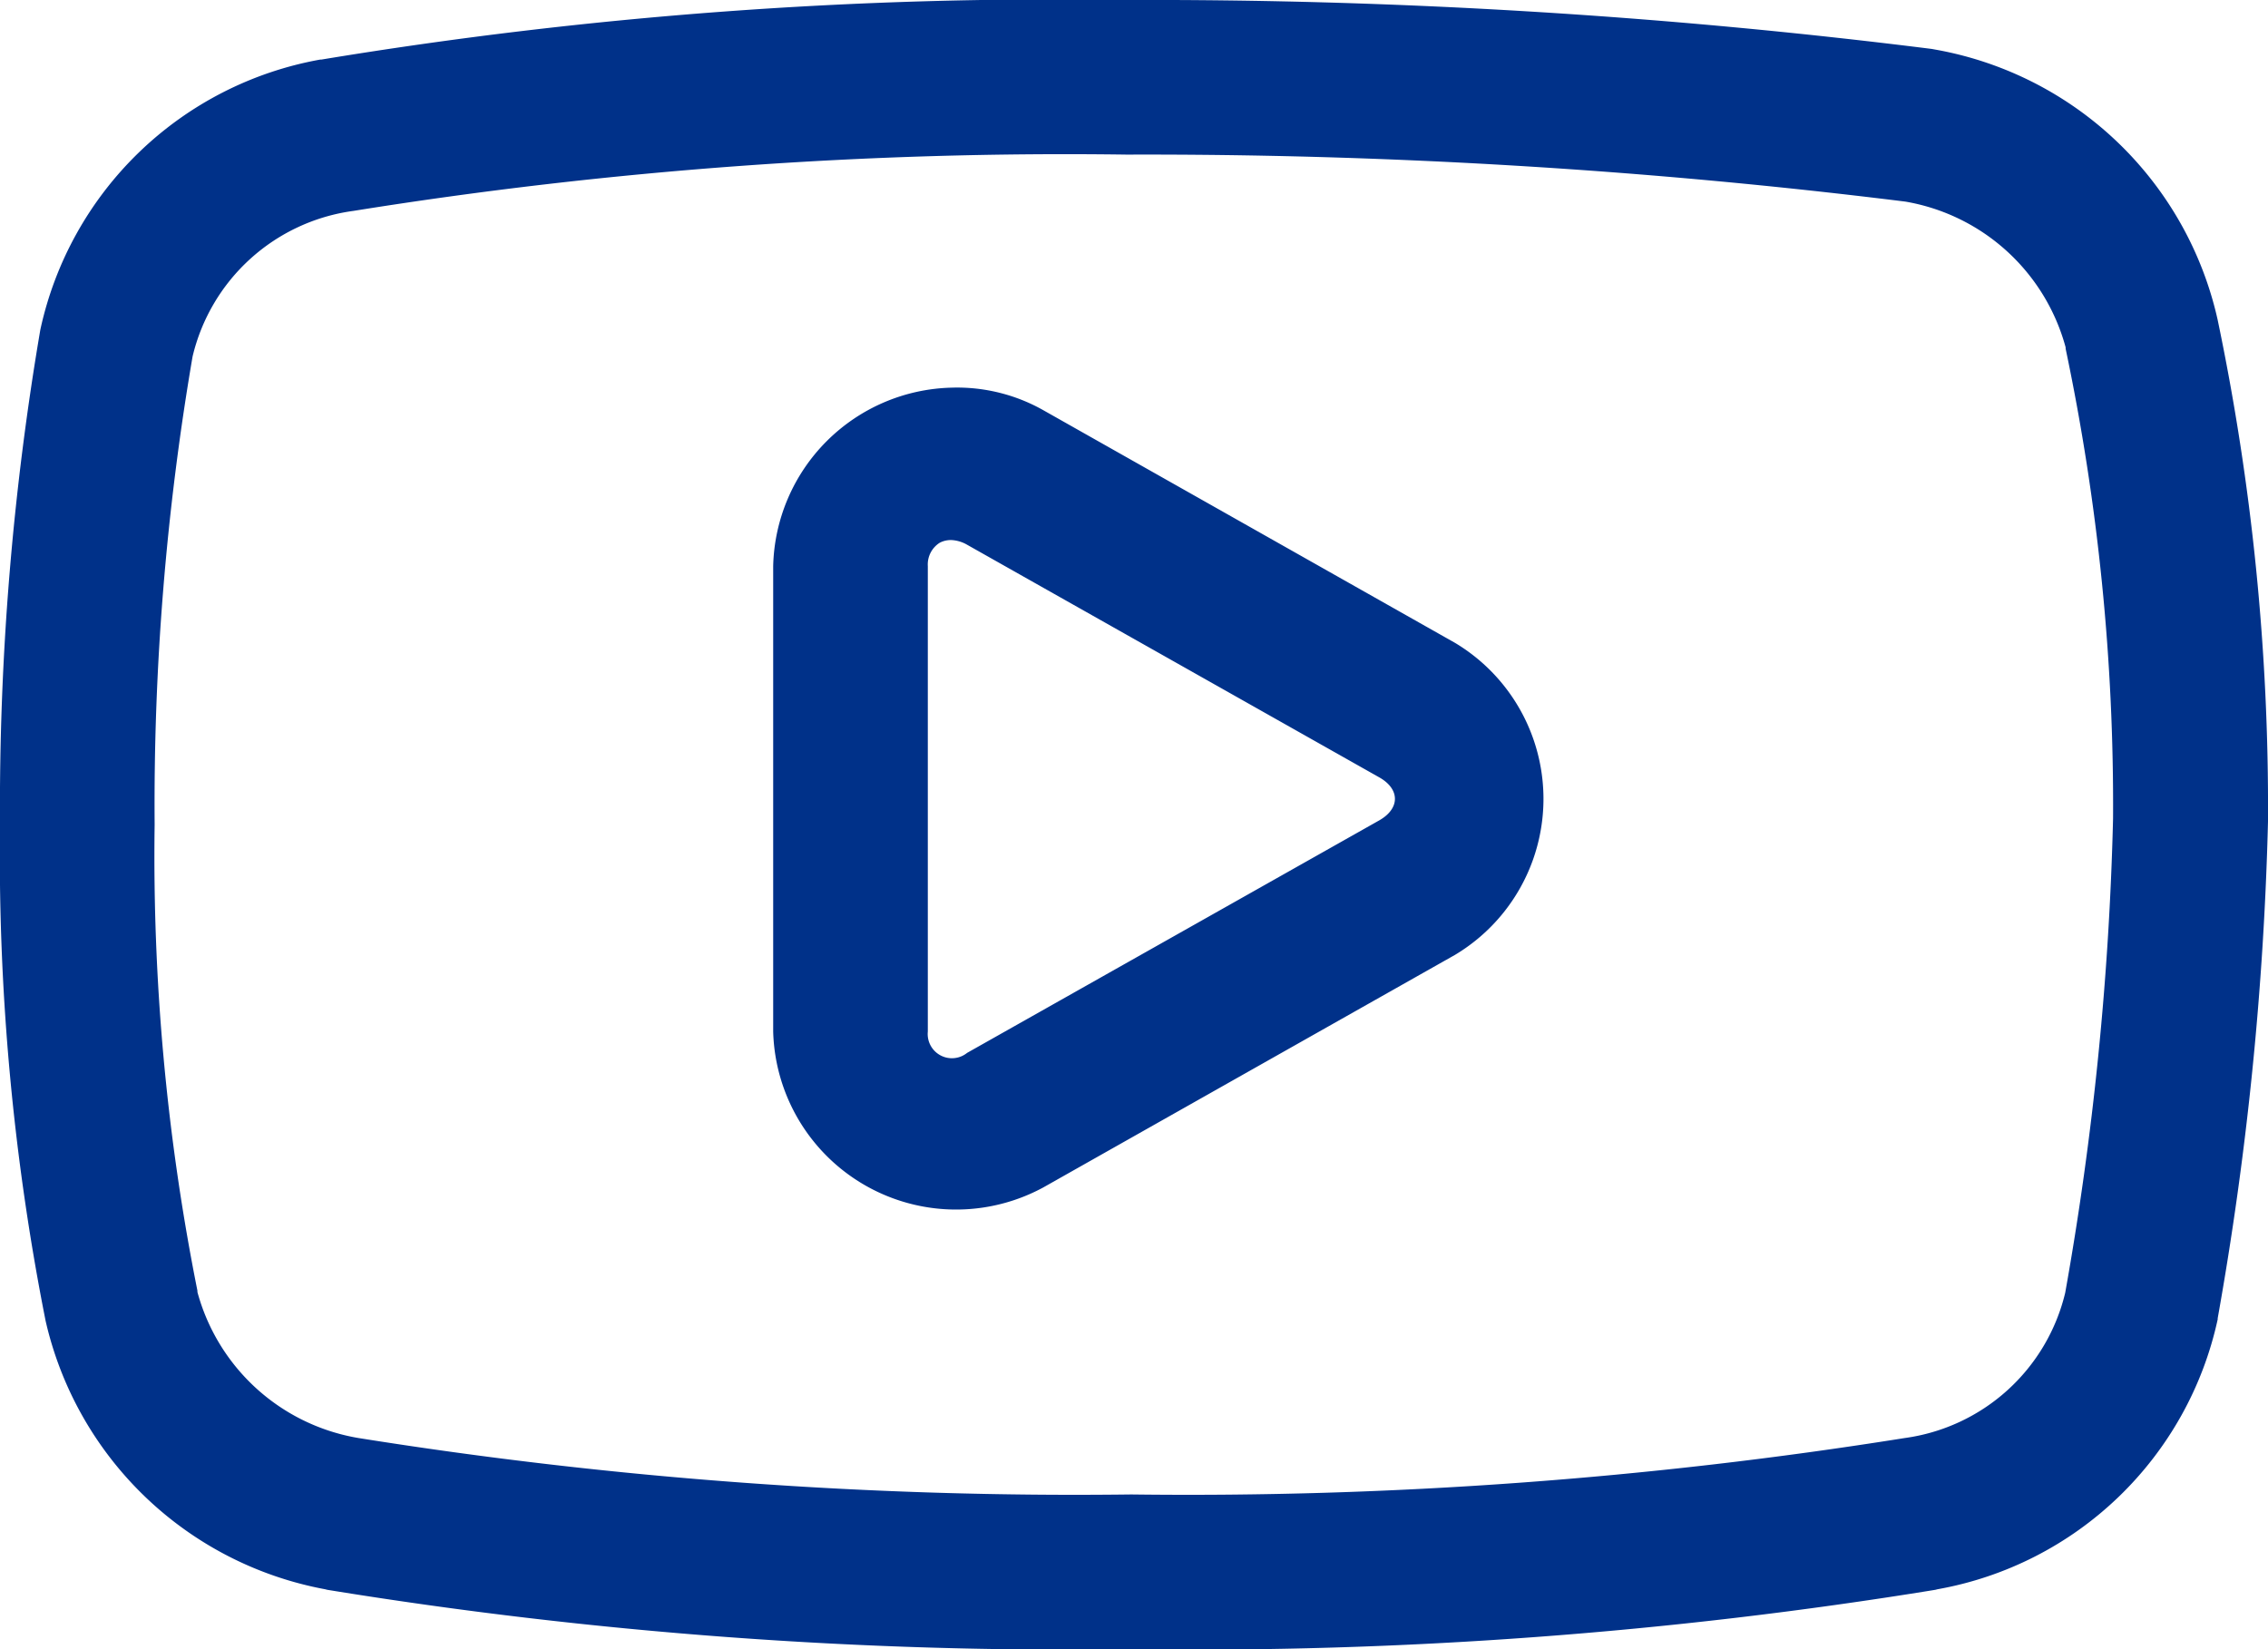 <svg xmlns="http://www.w3.org/2000/svg" xmlns:xlink="http://www.w3.org/1999/xlink" width="22" height="16" viewBox="0 0 22 16"><defs><clipPath id="a"><rect width="22" height="16" fill="#003189"/></clipPath></defs><g clip-path="url(#a)"><path d="M10.928,0A43.564,43.564,0,0,0,3.117.578l-.011,0A3.391,3.391,0,0,0,.391,3.2V3.2A27.559,27.559,0,0,0,0,8a23.238,23.238,0,0,0,.442,4.813,3.423,3.423,0,0,0,2.713,2.606l.019.005a44.651,44.651,0,0,0,7.8.576,44.69,44.69,0,0,0,7.8-.576l.019-.005A3.391,3.391,0,0,0,21.512,12.8l0-.01A31.9,31.9,0,0,0,22,7.969V7.953A23.092,23.092,0,0,0,21.511,3.1,3.42,3.42,0,0,0,18.8.486l-.06-.011A60.846,60.846,0,0,0,10.928,0m0,1.5a59.7,59.7,0,0,1,7.555.456A1.952,1.952,0,0,1,20.037,3.37l0,.013a21.491,21.491,0,0,1,.46,4.559,30.327,30.327,0,0,1-.464,4.6,1.86,1.86,0,0,1-1.559,1.41,44.094,44.094,0,0,1-7.5.547,44.051,44.051,0,0,1-7.5-.548,1.954,1.954,0,0,1-1.559-1.416l0-.013A21.5,21.5,0,0,1,1.5,8a25.742,25.742,0,0,1,.368-4.541A1.859,1.859,0,0,1,3.429,2.046a43.552,43.552,0,0,1,7.5-.546M9.23,3.761A1.774,1.774,0,0,0,7.5,5.493v4.515a1.775,1.775,0,0,0,2.619,1.513h0l3.995-2.257a1.764,1.764,0,0,0,0-3.027L10.119,3.979a1.7,1.7,0,0,0-.889-.218M9.236,5.24a.336.336,0,0,1,.145.045l4,2.258c.2.114.2.3,0,.415l-4,2.257A.235.235,0,0,1,9,10.008V5.493a.249.249,0,0,1,.115-.227.23.23,0,0,1,.121-.026" fill="#003189"/></g></svg>